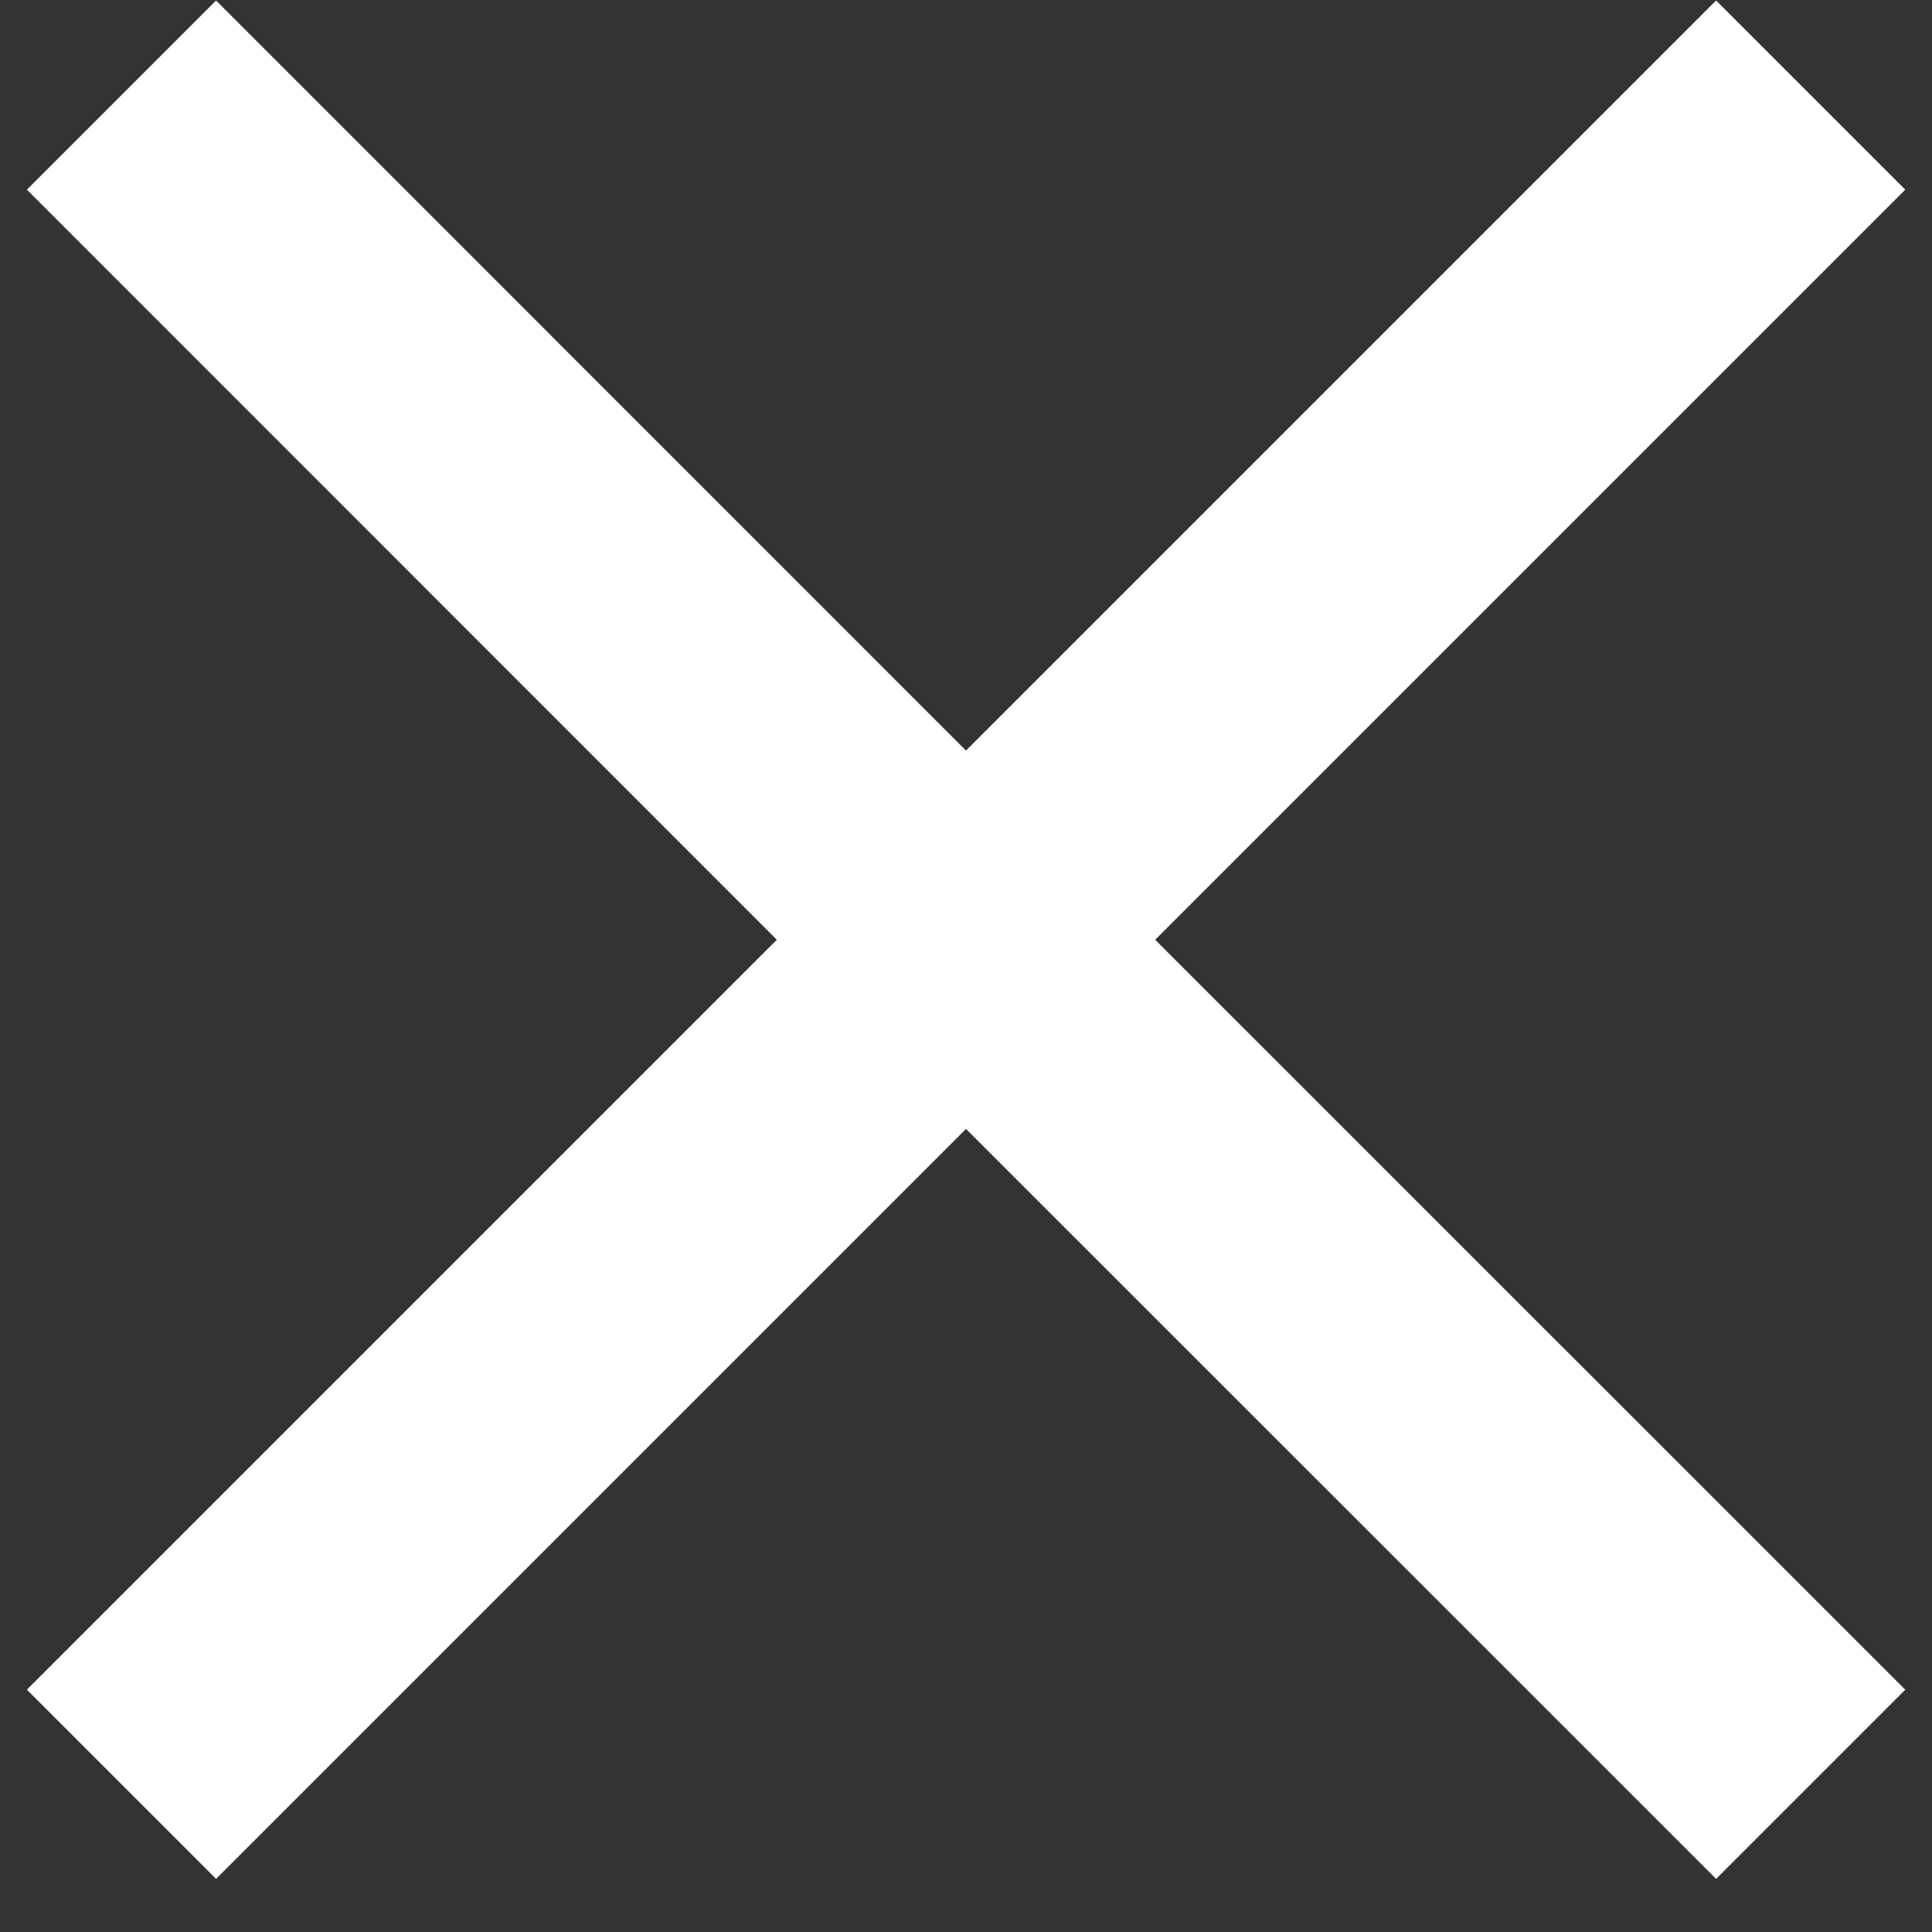 <svg width="12" height="12" viewBox="0 0 12 12" fill="none" xmlns="http://www.w3.org/2000/svg">
<rect x="0" y="0" width="12" height="12" fill="#333333" stroke="none"/>
<path d="M11.834 1.178L10.659 0.003L6 4.662L1.342 0.003L0.167 1.178L4.825 5.837L0.167 10.495L1.342 11.67L6 7.012L10.659 11.67L11.834 10.495L7.175 5.837L11.834 1.178Z" fill="#fff"/>
</svg>

